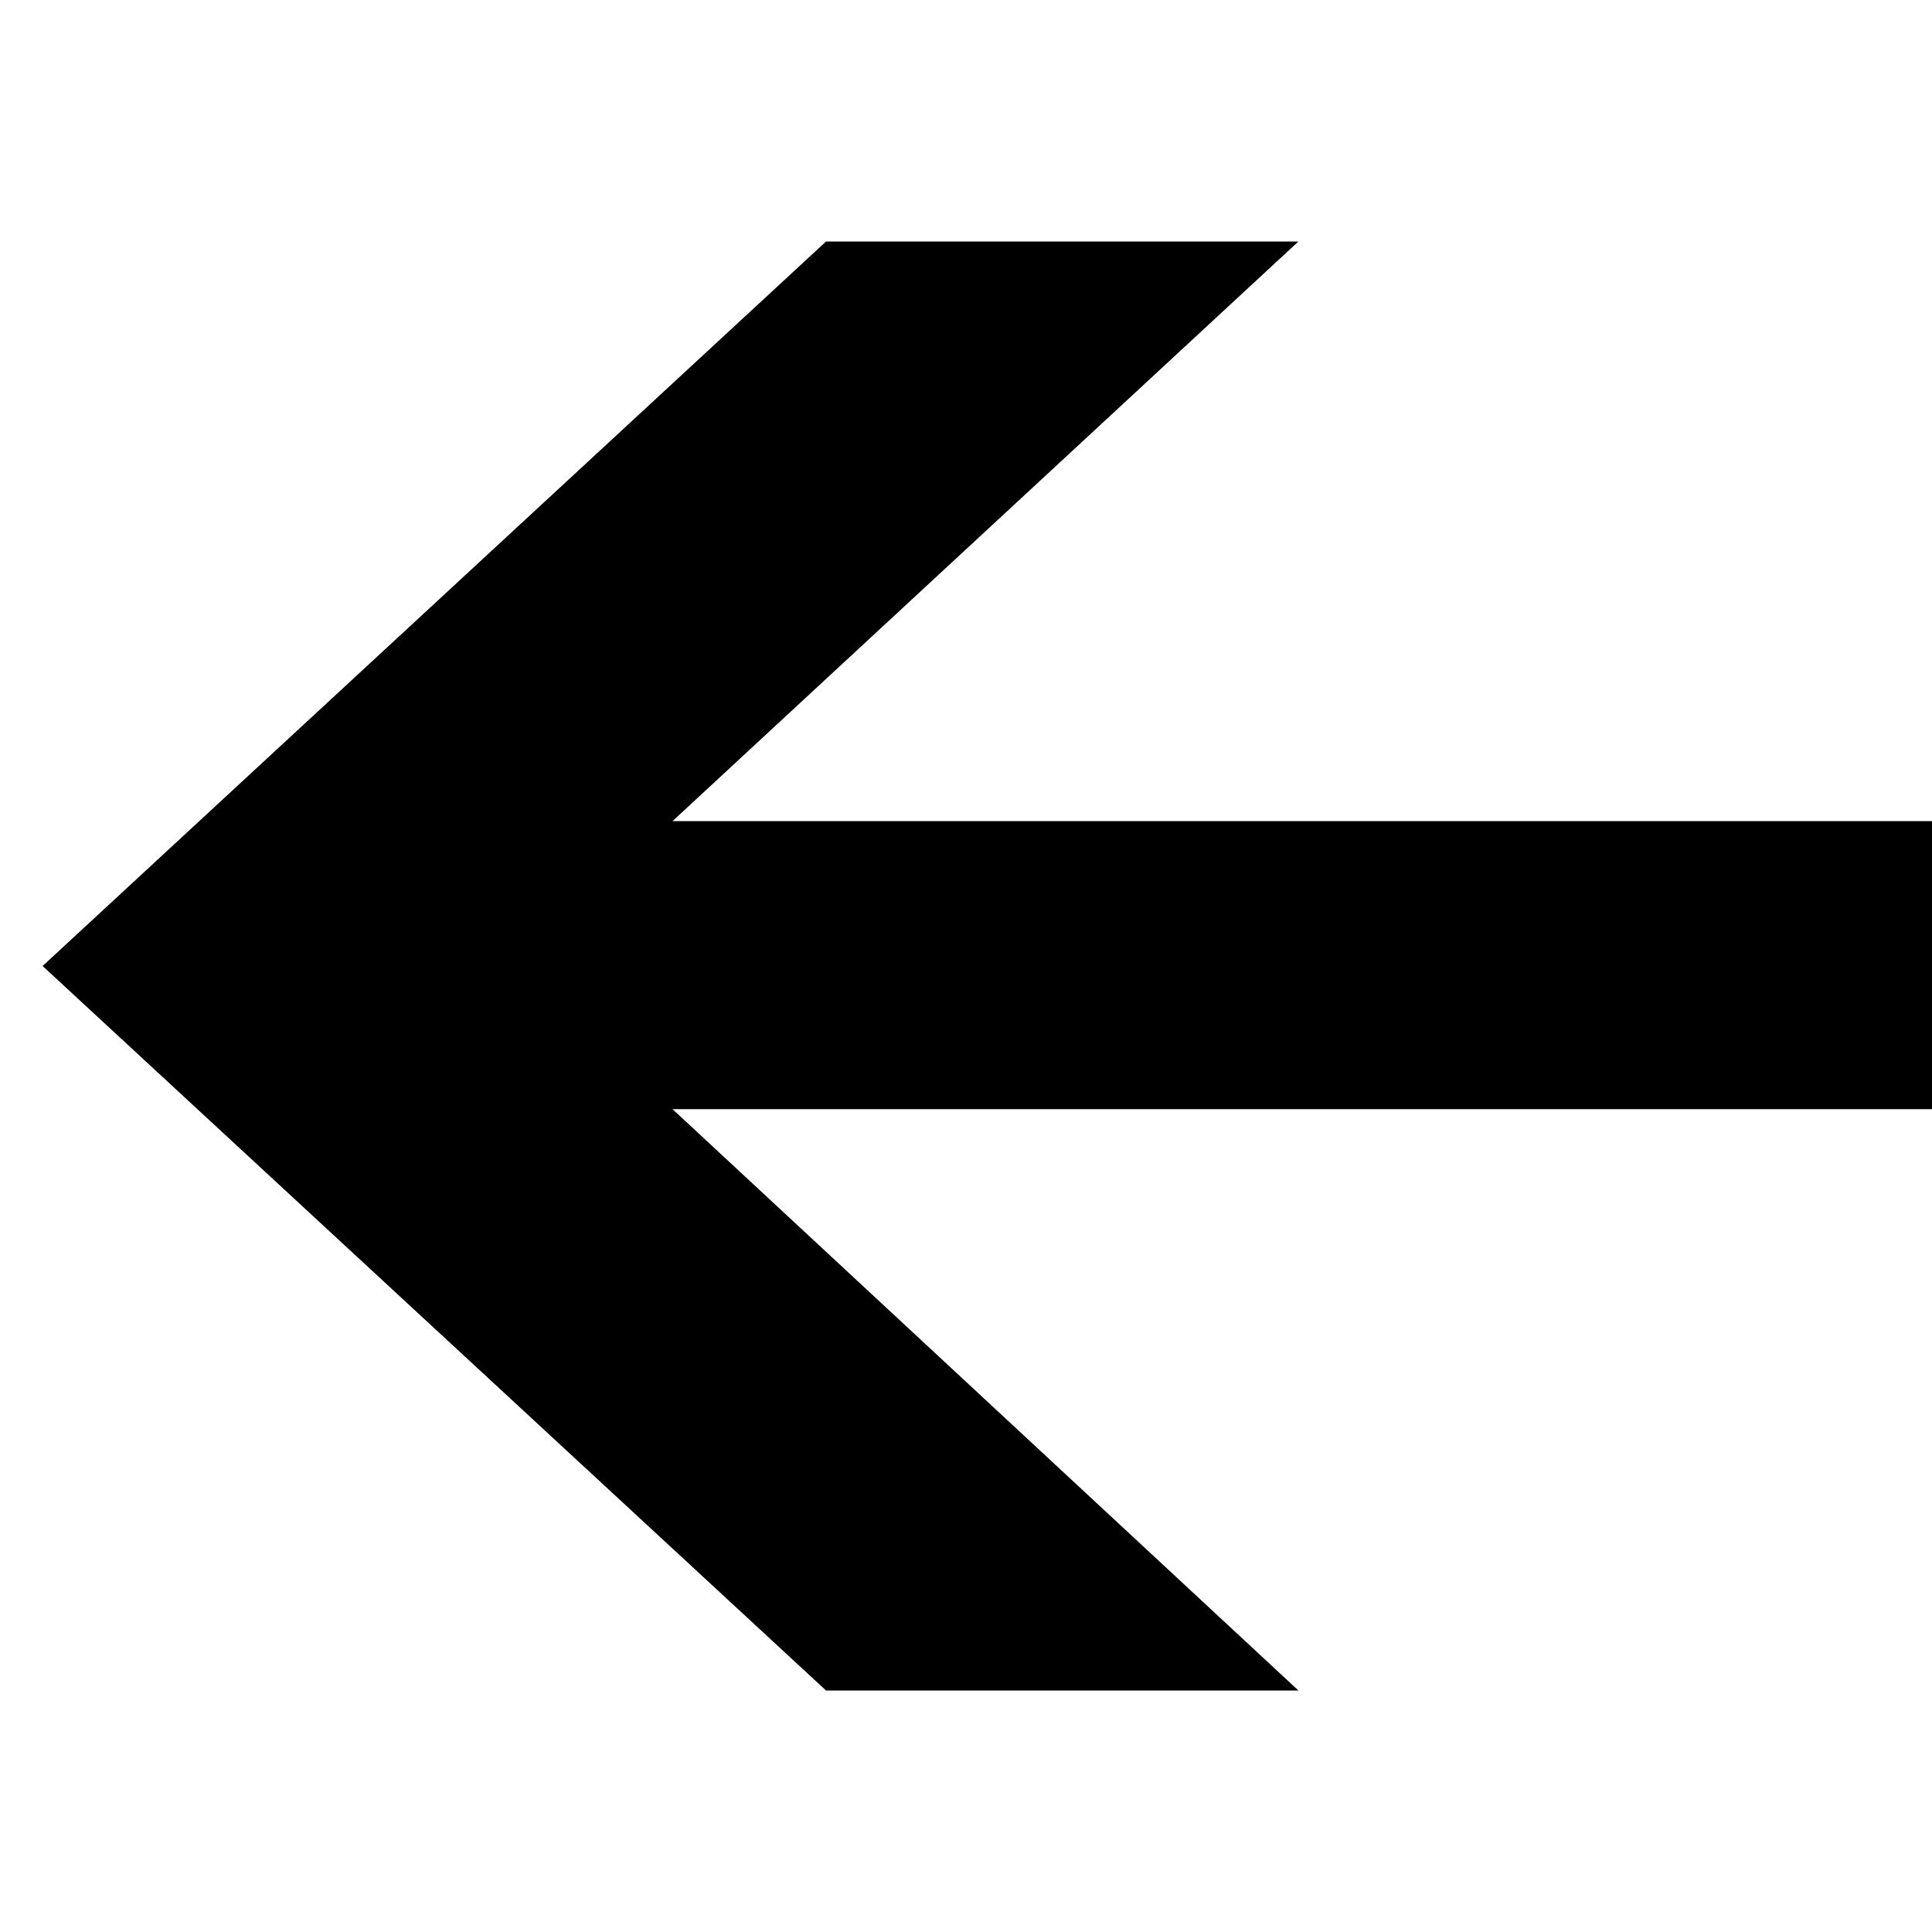 <svg width="20" height="20" viewBox="0 0 20 20" fill="none" xmlns="http://www.w3.org/2000/svg">
<g clip-path="url(#clip0_36_102)">
<path d="M0.441 10L8.551 17.5H13.441L6.962 11.482L20 11.482V8.5L6.962 8.5L13.441 2.5H8.551L0.441 10Z" fill="black"/>
</g>
<defs>
<clipPath id="clip0_36_102">
<rect width="19" height="20" fill="white" transform="matrix(0 -1 -1 0 20 19.5)"/>
</clipPath>
</defs>
</svg>
